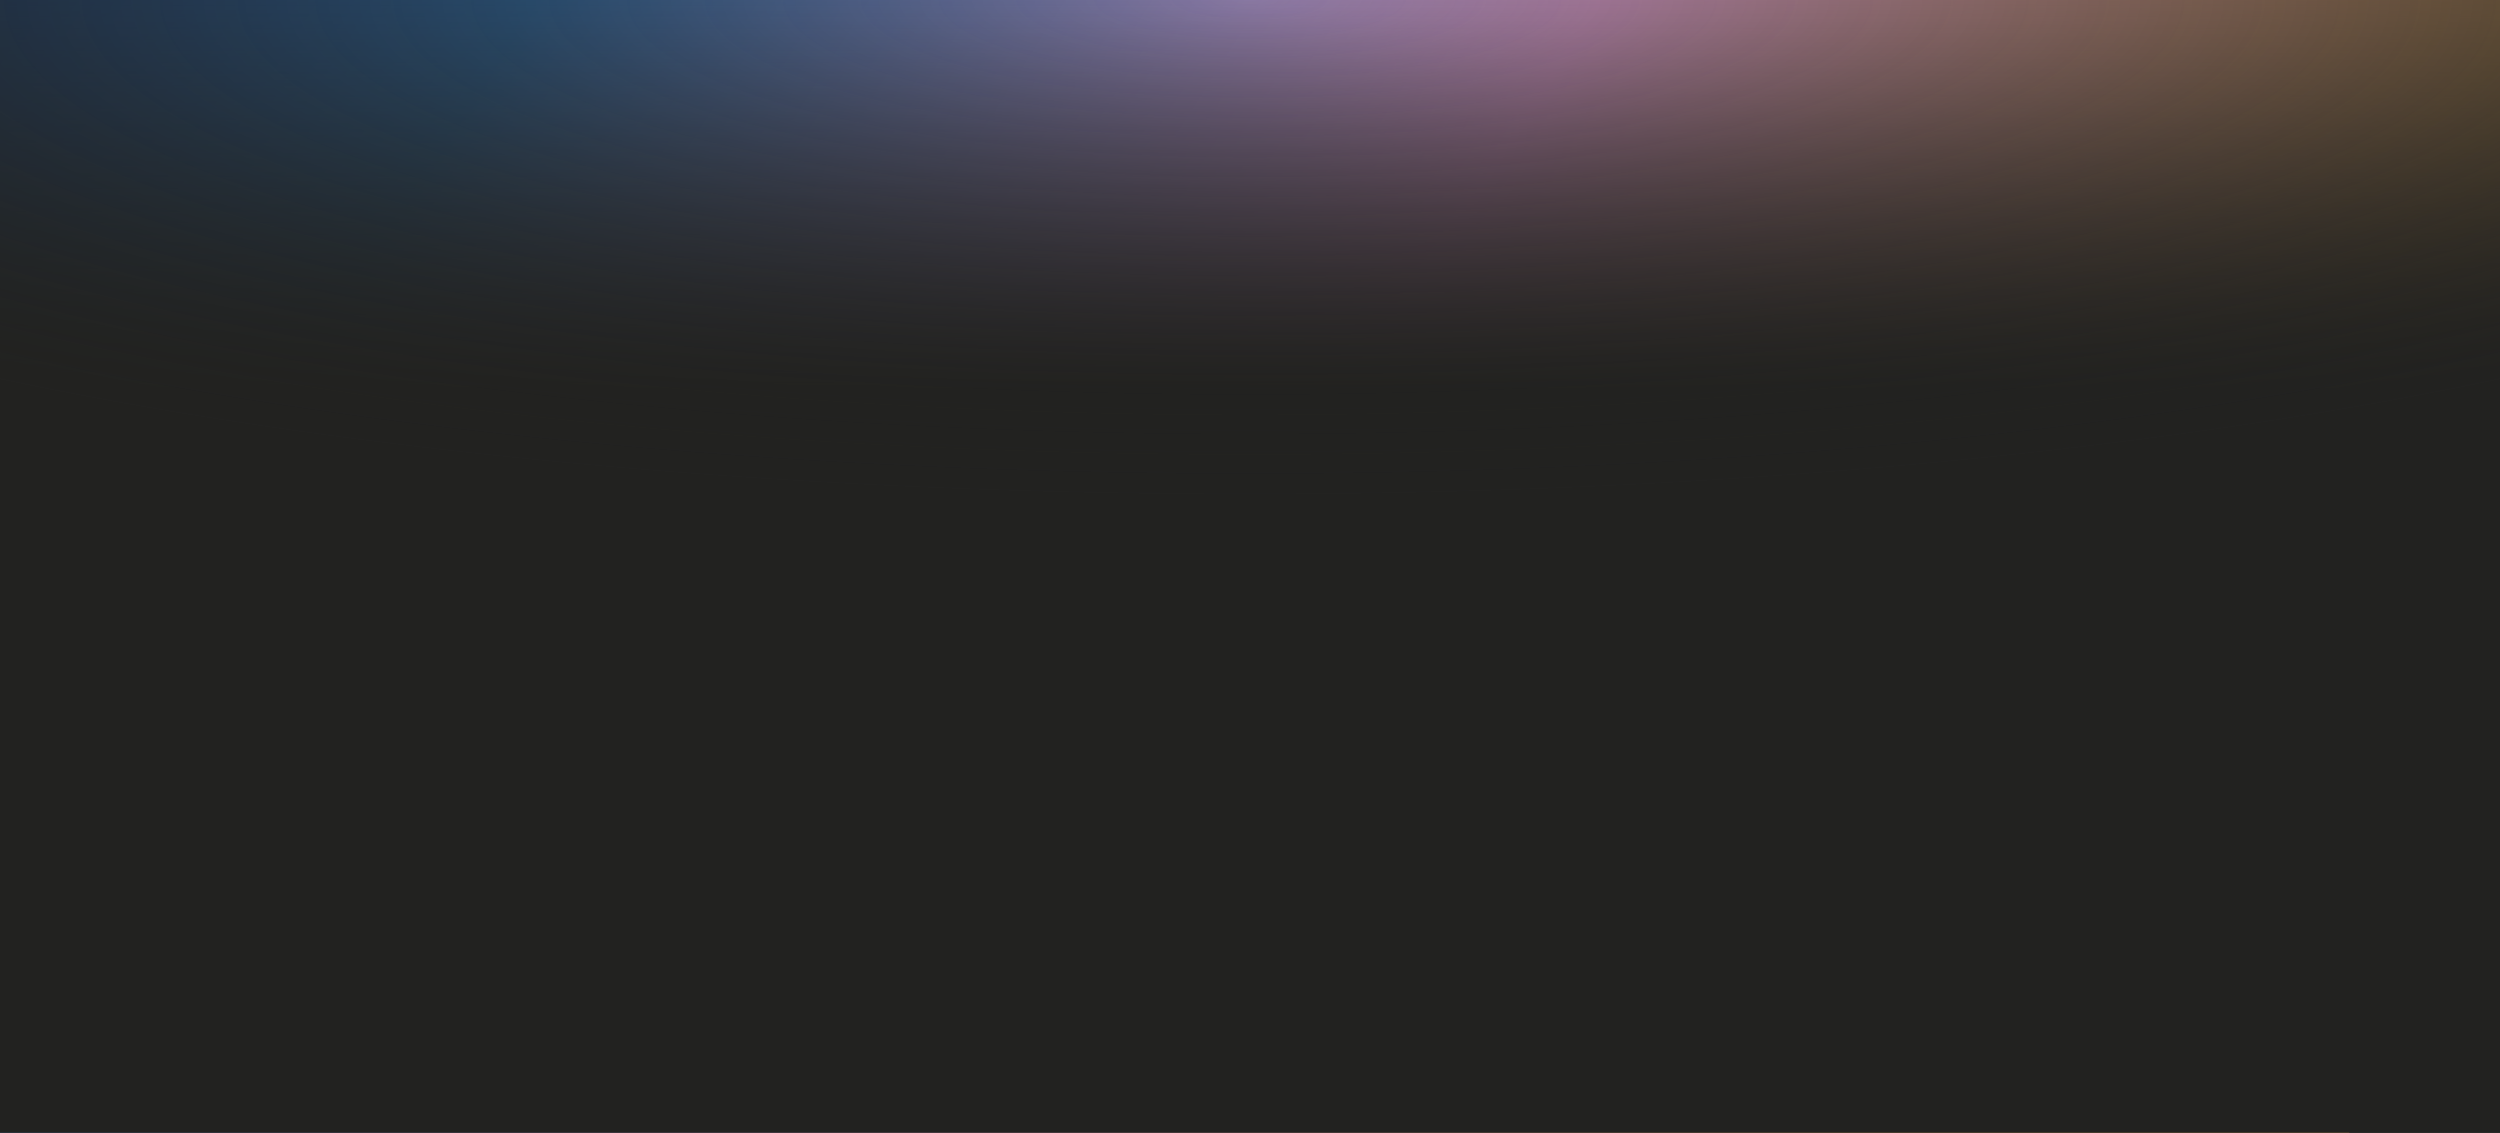 <svg xmlns="http://www.w3.org/2000/svg" fill="none" viewBox="0 0 576 261" height="261" width="576">
<g clip-path="url(#clip0_3737_6241)">
<rect fill="#222220" transform="matrix(1 0 0 -1 0 261)" height="261" width="576"></rect>
<ellipse fill="url(#paint0_linear_3737_6241)" transform="matrix(0.94 0.342 0.342 -0.94 -301.608 205.984)" ry="352.097" rx="416.867" cy="352.097" cx="416.867"></ellipse>
<rect fill="url(#paint1_linear_3737_6241)" transform="matrix(1 0 0 -1 0 381)" height="381" width="576"></rect>
<rect fill="url(#paint2_radial_3737_6241)" transform="matrix(1 0 0 -1 -84 213)" height="213" width="744"></rect>
</g>
<defs>
<linearGradient gradientUnits="userSpaceOnUse" y2="369.619" x2="748.164" y1="493.681" x1="185.673" id="paint0_linear_3737_6241">
<stop stop-color="#17438D"></stop>
<stop stop-color="#2E73B7" offset="0.299"></stop>
<stop stop-color="#E7A4D8" offset="0.66"></stop>
<stop stop-color="#FFBB66" offset="1"></stop>
</linearGradient>
<linearGradient gradientUnits="userSpaceOnUse" y2="381" x2="288" y1="291.322" x1="288" id="paint1_linear_3737_6241">
<stop stop-color="#222220"></stop>
<stop stop-opacity="0" stop-color="#222220" offset="1"></stop>
</linearGradient>
<radialGradient gradientTransform="translate(372 213) rotate(-90) scale(116 460.159)" gradientUnits="userSpaceOnUse" r="1" cy="0" cx="0" id="paint2_radial_3737_6241">
<stop stop-opacity="0.25" stop-color="#222220"></stop>
<stop stop-color="#222220" offset="1"></stop>
</radialGradient>
<clipPath id="clip0_3737_6241">
<rect transform="matrix(1 0 0 -1 0 261)" fill="white" height="261" width="576"></rect>
</clipPath>
</defs>
</svg>
